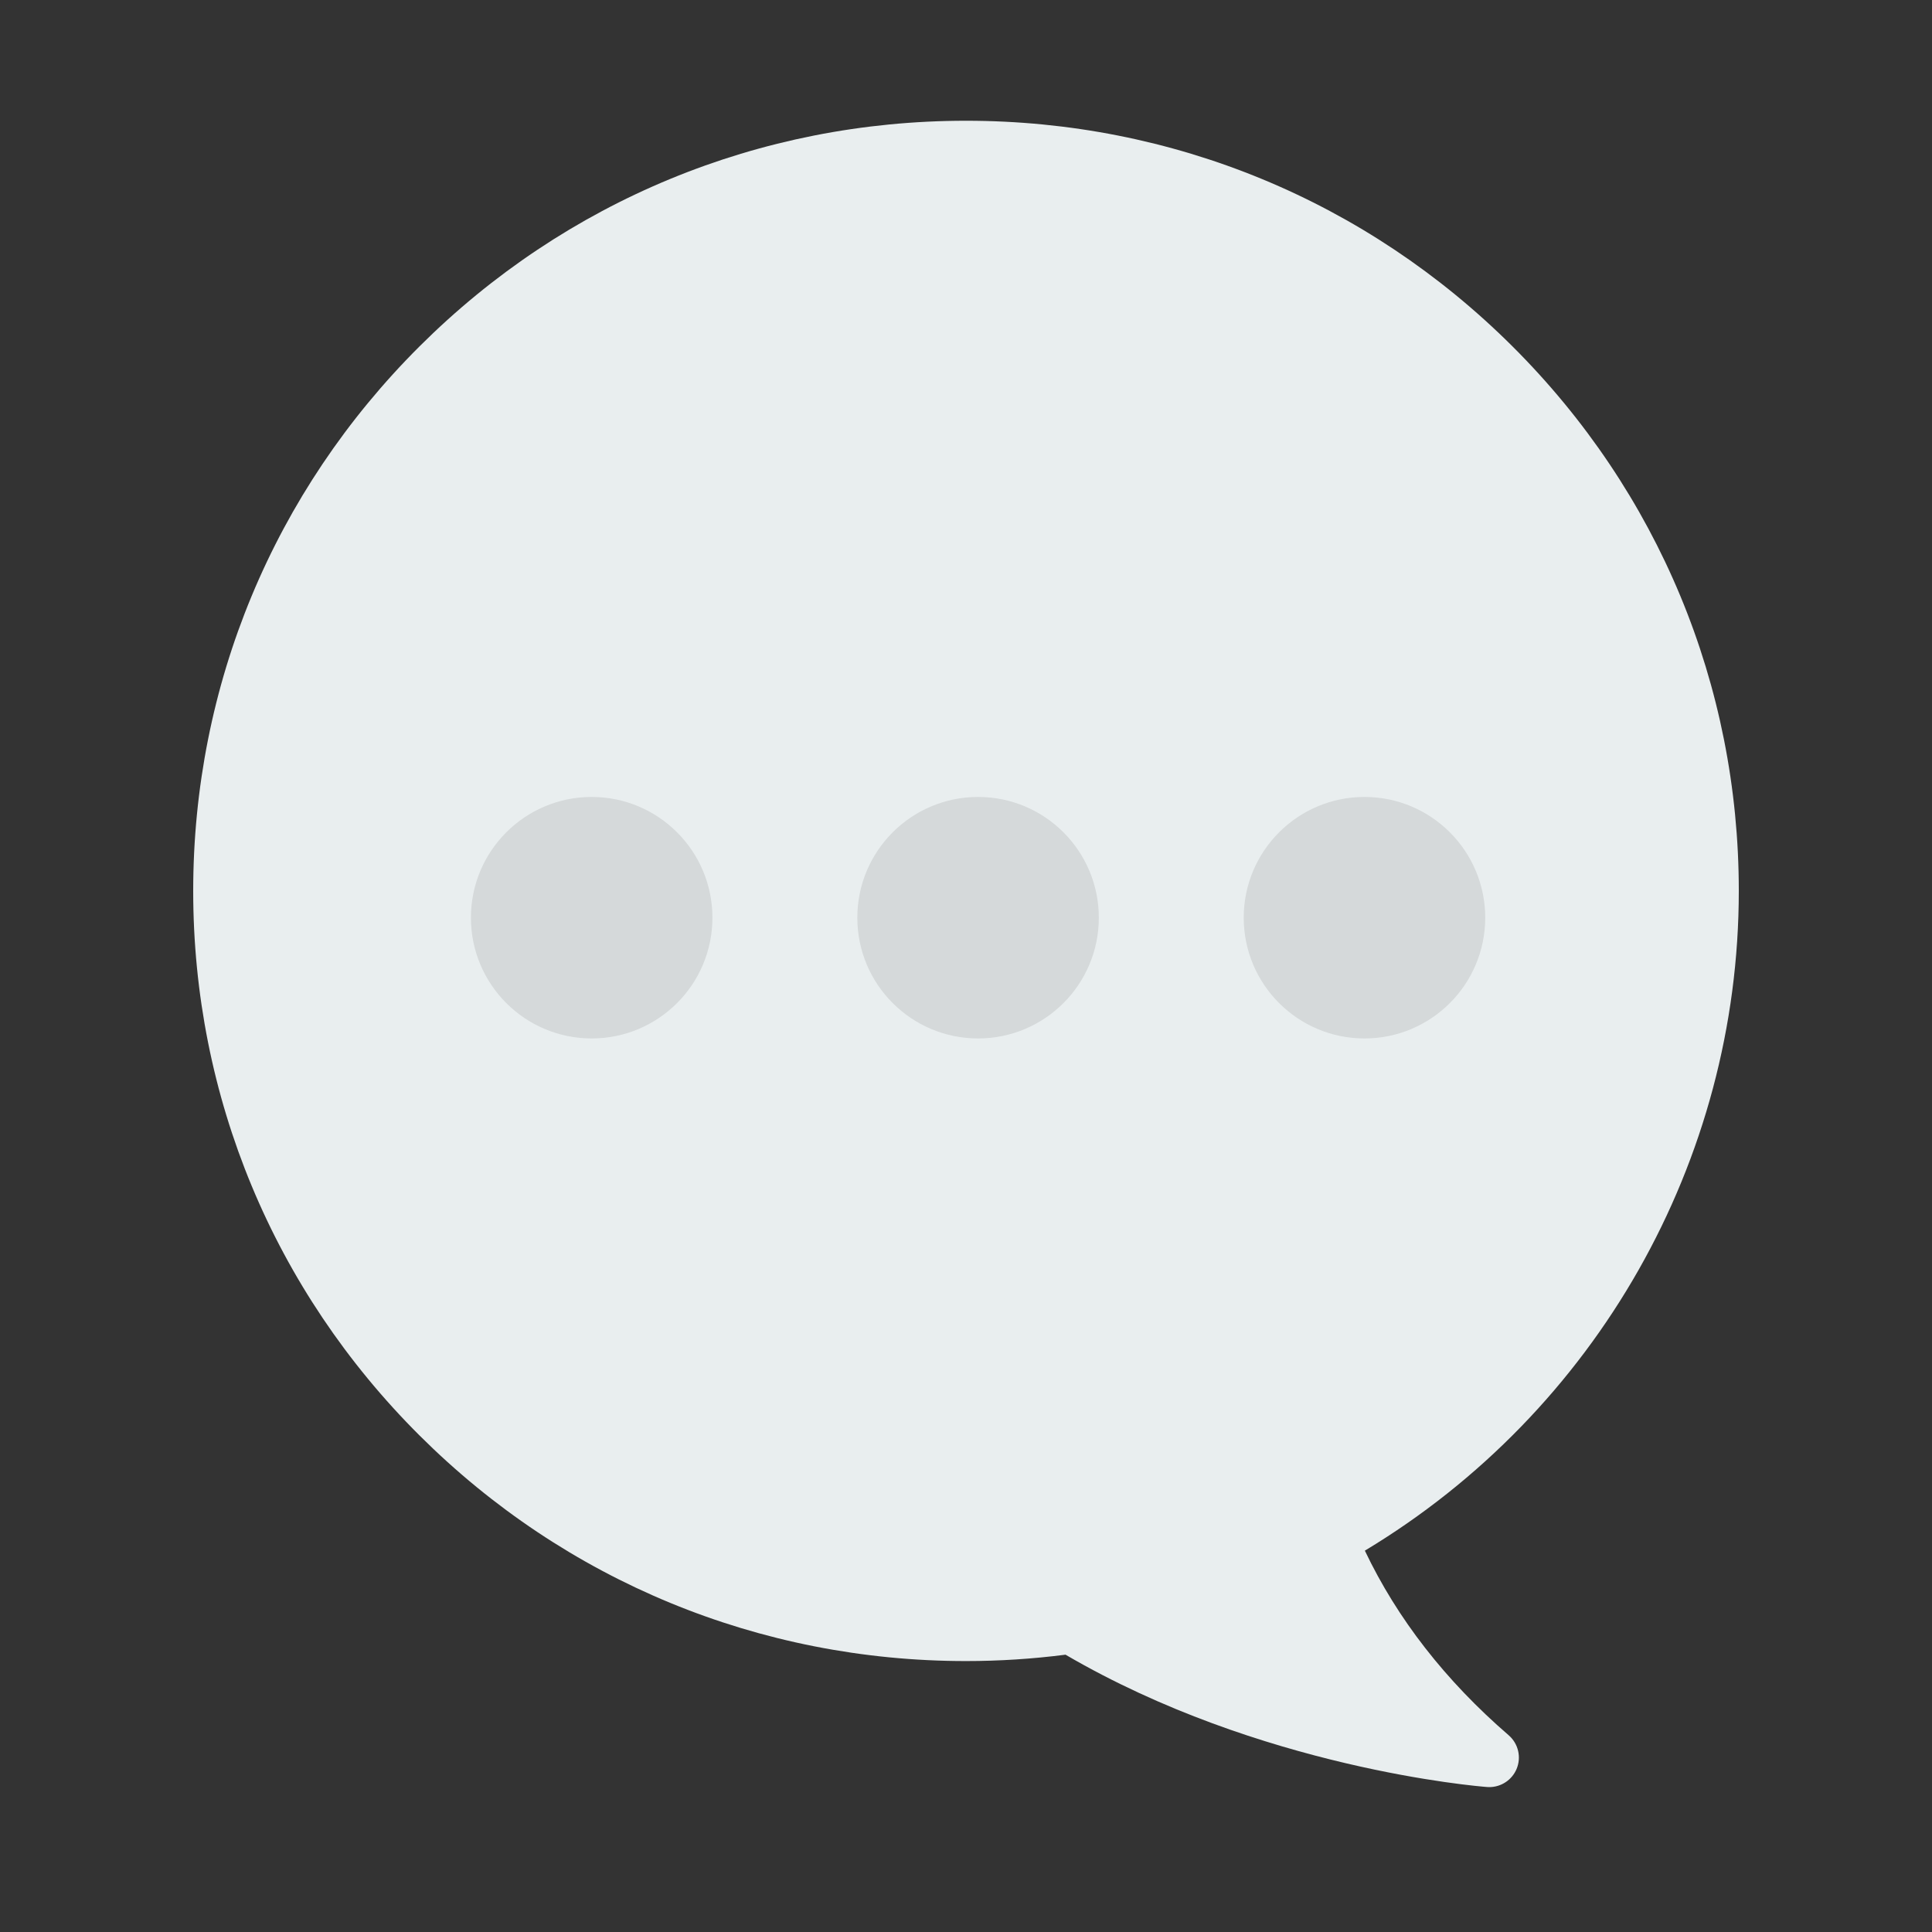 <svg width="80" height="80" viewBox="0 0 80 80" fill="none" xmlns="http://www.w3.org/2000/svg">
<rect x="0" y="0" width="80" height="80" fill="#333333" stroke="none"/>
<g clip-path="url(#clip0_5621_6804)">
<circle cx="39.5" cy="39.5" r="23.5" fill="#E9EEEF"/>
<path d="M62.471 71.853C59.855 69.594 57.855 67.026 56.516 64.209C66.095 58.447 72 48.081 72 36.891C72 28.372 68.671 20.364 62.627 14.341C56.583 8.317 48.548 5 40 5C31.452 5 23.417 8.317 17.373 14.341C11.329 20.364 8 28.372 8 36.891C8 45.41 11.329 53.418 17.373 59.441C23.417 65.464 31.452 68.781 40 68.781C41.369 68.781 42.752 68.693 44.121 68.517C52.181 73.225 61.188 73.967 61.573 73.996C61.605 73.998 61.636 74 61.667 74C62.159 74 62.607 73.706 62.799 73.248C63.003 72.761 62.87 72.199 62.471 71.853ZM34.141 54.853C33.467 54.217 33.129 53.409 33.129 52.431C33.129 51.785 33.278 50.964 33.576 49.969L37.229 37.449C37.579 36.245 37.755 35.337 37.755 34.726C37.755 34.343 37.588 34.001 37.255 33.705C36.923 33.408 36.468 33.259 35.889 33.259C35.626 33.259 35.31 33.268 34.943 33.285L35.284 32.238L44.193 30.797H45.77L40.383 49.419C40.084 50.484 39.936 51.182 39.936 51.514C39.936 51.706 40.015 51.885 40.173 52.051C40.331 52.217 40.496 52.3 40.672 52.3C40.969 52.3 41.267 52.169 41.565 51.907C42.354 51.261 43.3 50.091 44.404 48.397L45.297 48.921C42.651 53.514 39.839 55.81 36.861 55.81C35.722 55.81 34.815 55.491 34.141 54.853ZM41.421 19.876C42.166 19.125 43.072 18.75 44.141 18.75C45.209 18.75 46.142 19.125 46.888 19.876C47.631 20.626 48.004 21.535 48.004 22.6C48.004 23.665 47.627 24.573 46.874 25.323C46.12 26.074 45.209 26.45 44.141 26.45C43.072 26.45 42.187 26.074 41.434 25.323C40.68 24.573 40.304 23.665 40.304 22.6C40.304 21.535 40.676 20.626 41.421 19.876Z" fill="#E9EEEF"/>
<circle cx="24.5" cy="38" r="5" fill="#D5D9DA"/>
<circle cx="40.5" cy="38" r="5" fill="#D5D9DA"/>
<circle cx="56.5" cy="38" r="5" fill="#D5D9DA"/>
</g>
<defs>
<clipPath id="clip0_5621_6804">
<rect width="64" height="69" fill="white" transform="translate(8 5)"/>
</clipPath>
</defs>
</svg>
